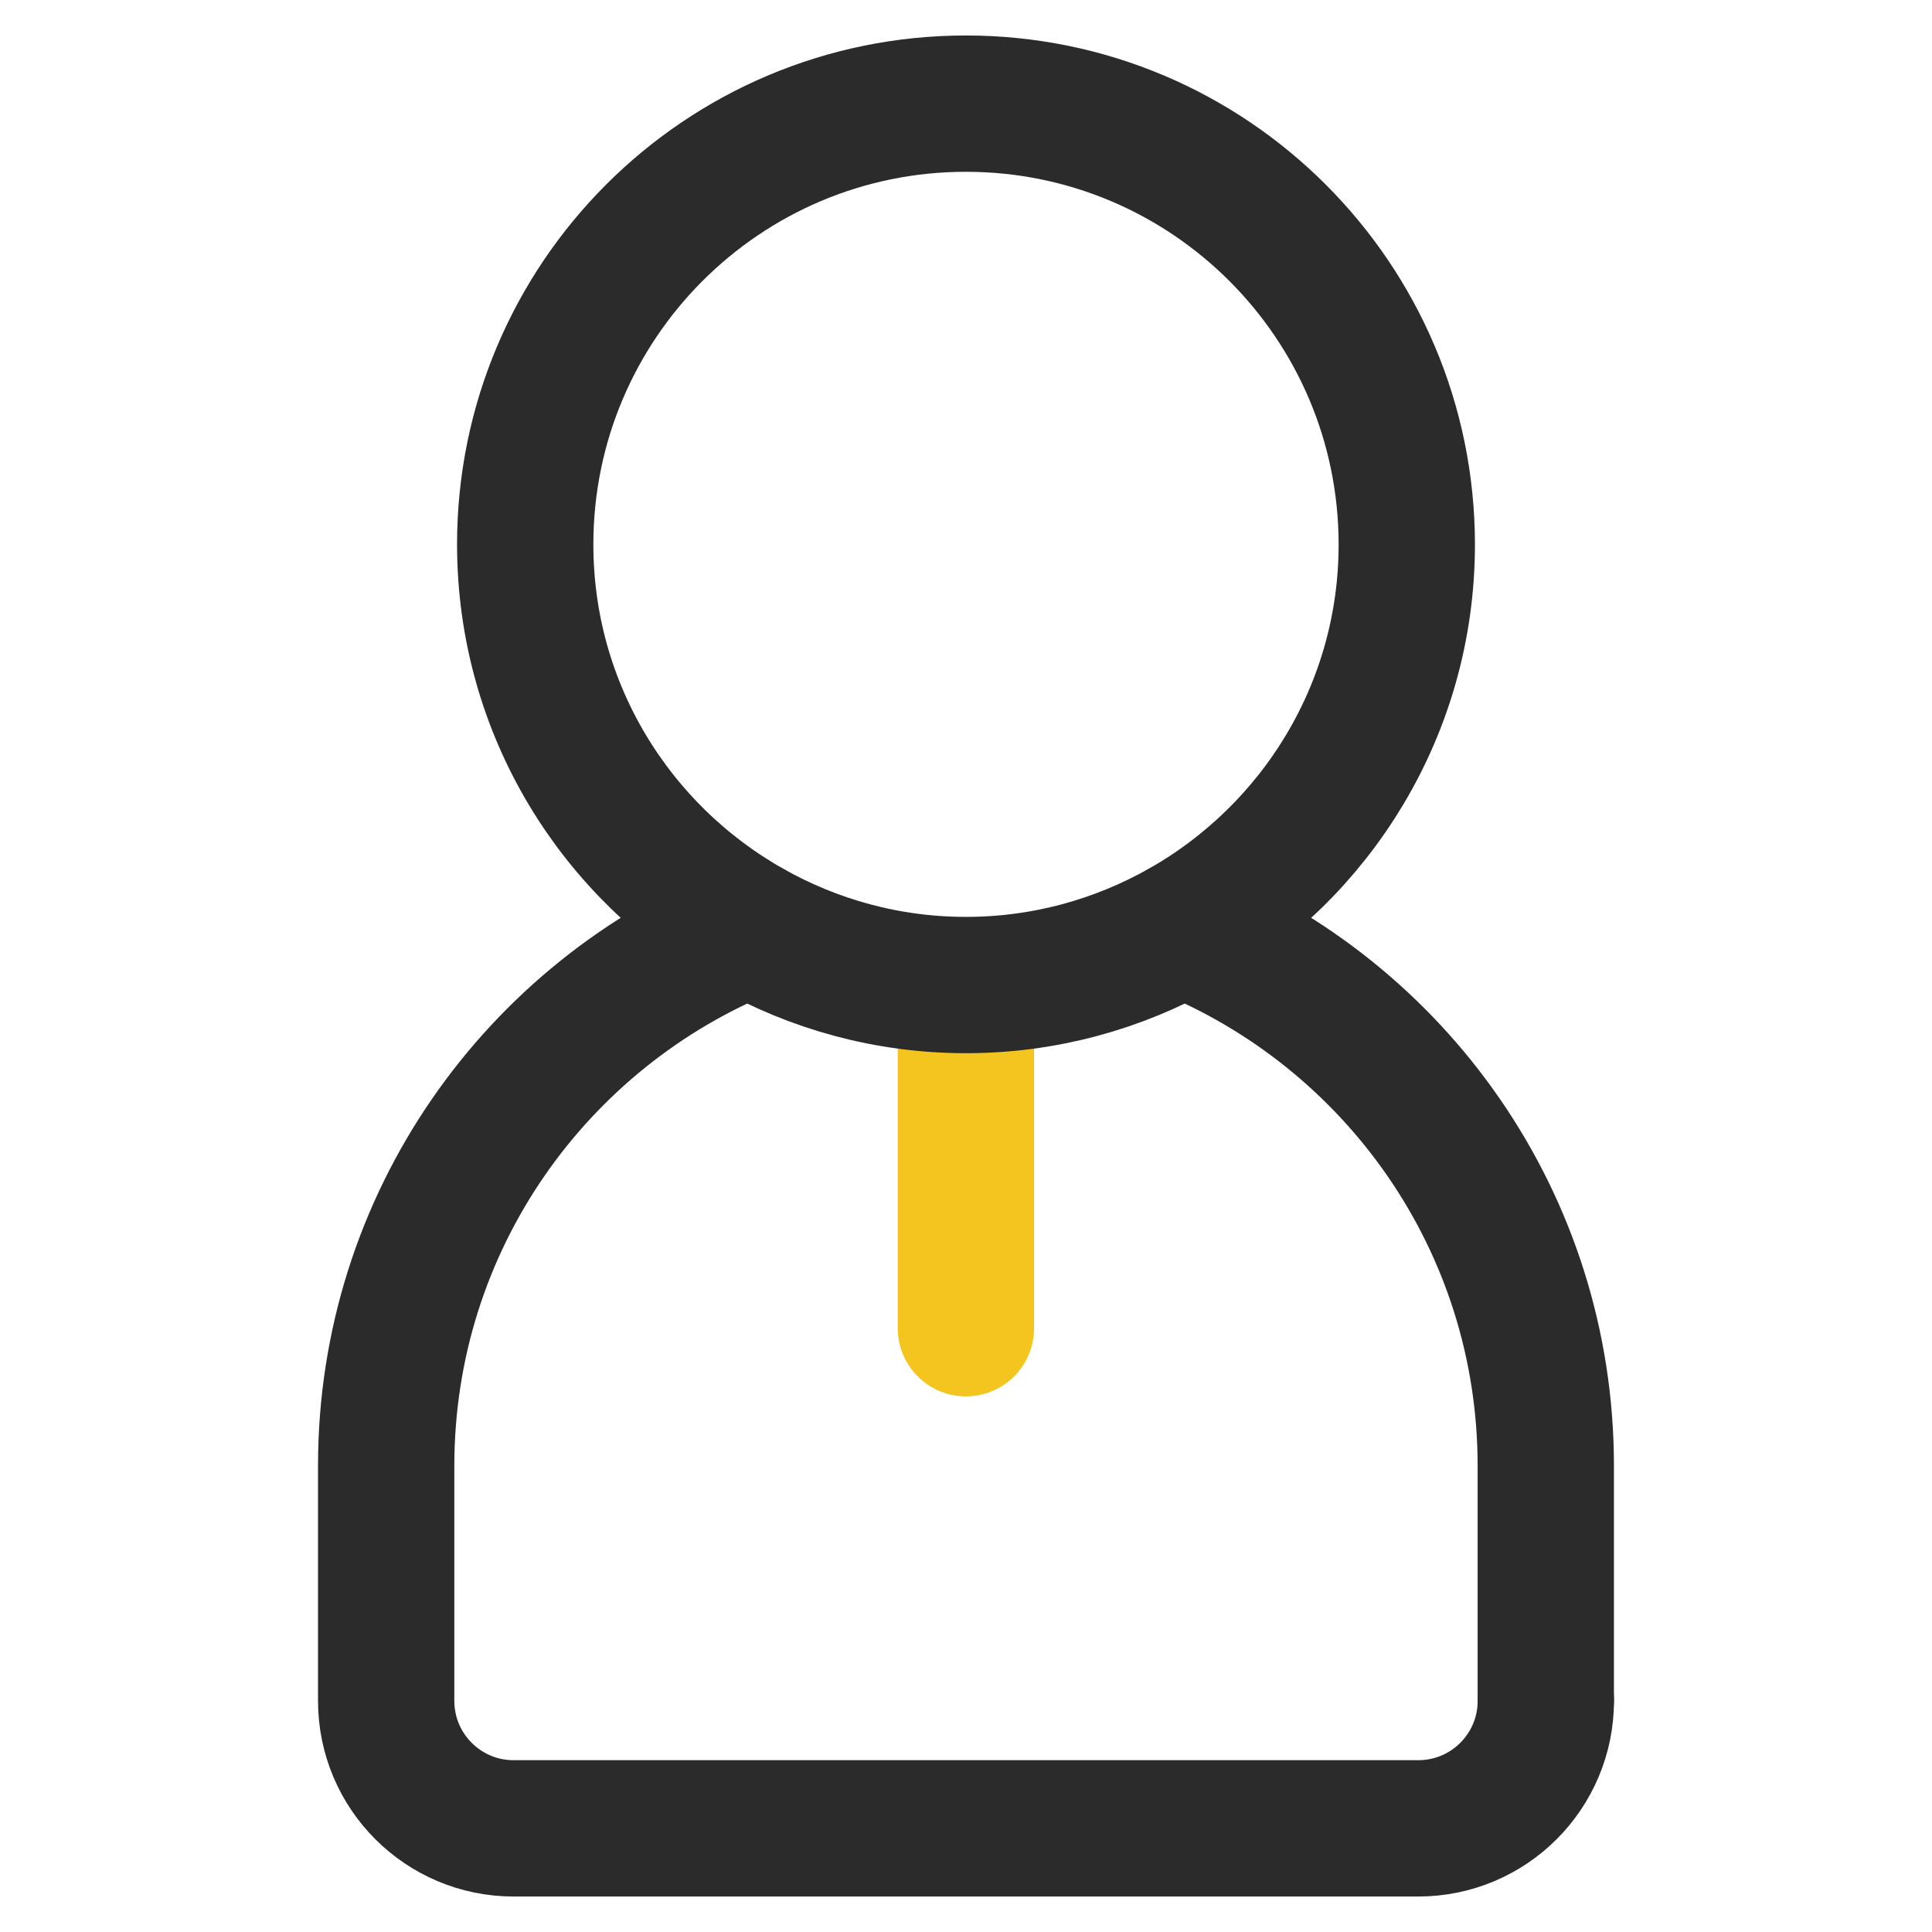 <?xml version="1.0" encoding="utf-8"?>
<!-- Generator: Adobe Illustrator 16.0.0, SVG Export Plug-In . SVG Version: 6.00 Build 0)  -->
<!DOCTYPE svg PUBLIC "-//W3C//DTD SVG 1.1//EN" "http://www.w3.org/Graphics/SVG/1.1/DTD/svg11.dtd">
<svg version="1.1" id="타이틀" xmlns="http://www.w3.org/2000/svg" xmlns:xlink="http://www.w3.org/1999/xlink" x="0px" y="0px"
	 width="42.52px" height="42.52px" viewBox="0 0 42.52 42.52" enable-background="new 0 0 42.52 42.52" xml:space="preserve">
<path fill="none" stroke="#2B2B2B" stroke-width="3" stroke-linecap="round" stroke-linejoin="round" d="M34.02,37.432v-5.173
	c0-5.362-3.313-9.943-7.998-11.832"/>
<line fill="none" stroke="#F4C51F" stroke-width="3" stroke-linecap="round" stroke-linejoin="round" x1="21.258" y1="21.844" x2="21.258" y2="29.232"/>
<g>
	<path fill="none" stroke="#2B2B2B" stroke-width="3" stroke-linecap="round" stroke-linejoin="round" d="M21.257,2.281
		c-5.354,0-9.698,4.345-9.698,9.7c0,3.624,1.992,6.779,4.938,8.443c1.406,0.795,3.029,1.255,4.761,1.255
		c1.733,0,3.354-0.459,4.765-1.255c2.944-1.665,4.938-4.82,4.938-8.443C30.957,6.626,26.615,2.281,21.257,2.281z"/>
	<path fill="none" stroke="#2B2B2B" stroke-width="3" stroke-linecap="round" stroke-linejoin="round" d="M26.022,20.427"/>
	<path fill="none" stroke="#2B2B2B" stroke-width="3" stroke-linecap="round" stroke-linejoin="round" d="M16.497,20.427
		c-4.688,1.888-7.998,6.47-7.998,11.832v5.173c0,1.551,1.255,2.807,2.806,2.807h19.908c1.552,0,2.808-1.256,2.808-2.807"/>
</g>
</svg>
